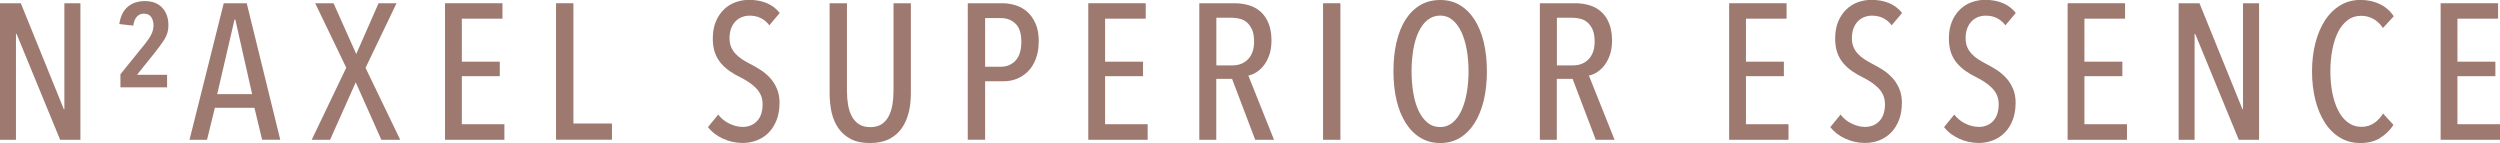 <?xml version="1.0" encoding="UTF-8"?><svg xmlns="http://www.w3.org/2000/svg" viewBox="0 0 324.25 18.55"><defs><style>.d{fill:#9d7970;}</style></defs><g id="a"/><g id="b"><g id="c"><g><path class="d" d="M7.8,18.13L2.15,4.4h-.08v13.73H0V.42H2.7l5.58,13.75h.07V.42h2.08V18.13h-2.63Z"/><path class="d" d="M21.85,3.25c0,.7-.18,1.32-.52,1.86-.35,.54-.76,1.1-1.23,1.69l-2.33,2.9h3.9v1.63h-6.05v-1.7l3.25-4.02c.33-.42,.59-.81,.77-1.18s.27-.74,.27-1.13c0-.43-.1-.8-.3-1.09-.2-.29-.52-.44-.95-.44-.37,0-.67,.13-.91,.39-.24,.26-.4,.65-.46,1.16l-1.82-.2c.15-1,.52-1.75,1.1-2.24,.58-.49,1.32-.74,2.2-.74,.98,0,1.74,.29,2.27,.86,.53,.57,.8,1.32,.8,2.24Z"/><path class="d" d="M34,18.13l-1-4.15h-5.13l-1.02,4.15h-2.27L29.02,.42h2.98l4.35,17.7h-2.35Zm-3.48-15.6h-.1l-2.25,9.68h4.53l-2.18-9.68Z"/><path class="d" d="M46.2,7.02L49.1,.42h2.33l-4.02,8.38,4.5,9.33h-2.45l-3.32-7.45-3.33,7.45h-2.38l4.48-9.35L40.88,.42h2.38l2.95,6.6Z"/><path class="d" d="M57.72,18.13V.42h7.45V2.42h-5.27v5.58h4.92v1.88h-4.92v6.23h5.52v2.02h-7.7Z"/><path class="d" d="M72.12,18.13V.42h2.25v15.6h5v2.1h-7.25Z"/><path class="d" d="M101.1,13.42c0,.8-.13,1.52-.38,2.16-.25,.64-.59,1.18-1.01,1.61s-.93,.77-1.51,1c-.58,.23-1.21,.35-1.88,.35-.9,0-1.75-.19-2.56-.56s-1.45-.87-1.94-1.49l1.33-1.63c.38,.5,.86,.89,1.44,1.17,.58,.28,1.15,.43,1.74,.43,.75,0,1.37-.25,1.85-.75s.73-1.23,.73-2.18c0-.45-.08-.85-.23-1.19-.15-.34-.36-.65-.63-.92s-.57-.52-.91-.75-.71-.44-1.11-.64c-.48-.23-.94-.5-1.36-.79-.43-.29-.8-.63-1.14-1.01-.33-.38-.6-.84-.79-1.36-.19-.53-.29-1.15-.29-1.86,0-.85,.13-1.59,.4-2.23,.27-.63,.62-1.16,1.06-1.57,.44-.42,.95-.73,1.51-.93,.57-.2,1.14-.3,1.73-.3,.85,0,1.61,.14,2.29,.42,.67,.28,1.24,.71,1.69,1.28l-1.35,1.6c-.63-.83-1.48-1.25-2.55-1.25-.32,0-.63,.05-.94,.16-.31,.11-.59,.28-.84,.52-.25,.24-.45,.55-.6,.91-.15,.37-.23,.81-.23,1.33,0,.45,.07,.84,.21,1.16,.14,.32,.33,.62,.58,.88,.24,.26,.52,.49,.84,.7,.32,.21,.66,.4,1.02,.59,.47,.23,.92,.5,1.38,.79,.45,.29,.86,.64,1.23,1.04,.37,.4,.66,.87,.89,1.41,.23,.54,.34,1.17,.34,1.89Z"/><path class="d" d="M117.85,14.58c-.18,.78-.48,1.47-.9,2.06s-.96,1.06-1.64,1.4c-.68,.34-1.5,.51-2.49,.51s-1.8-.17-2.46-.51c-.66-.34-1.2-.81-1.61-1.4-.42-.59-.71-1.28-.89-2.06-.17-.78-.26-1.63-.26-2.53V.42h2.25V11.83c0,.6,.05,1.18,.14,1.74,.09,.56,.25,1.05,.48,1.49,.23,.43,.53,.78,.92,1.04,.39,.26,.89,.39,1.49,.39s1.09-.13,1.48-.39c.38-.26,.69-.6,.91-1.04,.23-.43,.38-.93,.48-1.49,.09-.56,.14-1.14,.14-1.74V.42h2.25V12.05c0,.9-.09,1.74-.27,2.53Z"/><path class="d" d="M134.72,5.4c0,.85-.13,1.6-.38,2.25s-.59,1.19-1.01,1.61c-.43,.42-.91,.75-1.45,.96-.54,.22-1.11,.32-1.71,.32h-2.4v7.58h-2.25V.42h4.49c.53,0,1.08,.08,1.64,.24,.56,.16,1.06,.43,1.52,.81,.45,.38,.82,.9,1.12,1.54,.29,.64,.44,1.44,.44,2.39Zm-2.25,.02c0-1.07-.25-1.85-.75-2.34-.5-.49-1.14-.74-1.94-.74h-2.01v6.32h2.01c.8,0,1.44-.27,1.94-.81,.5-.54,.75-1.35,.75-2.44Z"/><path class="d" d="M141.15,18.13V.42h7.45V2.42h-5.27v5.58h4.92v1.88h-4.92v6.23h5.52v2.02h-7.7Z"/><path class="d" d="M162.8,18.13l-3-7.9h-2.05v7.9h-2.2V.42h4.59c.65,0,1.27,.09,1.84,.26,.58,.17,1.08,.45,1.52,.84,.43,.38,.78,.88,1.03,1.5,.25,.62,.38,1.36,.38,2.23,0,.72-.09,1.34-.28,1.88-.19,.53-.43,.99-.72,1.36s-.62,.67-.97,.89c-.35,.22-.7,.36-1.03,.42l3.33,8.33h-2.42Zm-.15-12.79c0-.6-.08-1.1-.25-1.48s-.38-.69-.65-.93-.57-.4-.92-.49c-.35-.09-.7-.14-1.05-.14h-2.02v6.18h2.08c.85,0,1.53-.27,2.05-.82,.52-.54,.77-1.32,.77-2.32Z"/><path class="d" d="M171.6,18.13V.42h2.25V18.13h-2.25Z"/><path class="d" d="M192.85,9.25c0,1.38-.14,2.65-.41,3.79-.28,1.14-.68,2.12-1.2,2.94-.52,.82-1.16,1.45-1.9,1.9-.74,.45-1.59,.67-2.54,.67s-1.8-.22-2.55-.67-1.39-1.08-1.91-1.9c-.52-.82-.93-1.8-1.2-2.94s-.41-2.4-.41-3.79,.13-2.65,.4-3.79c.27-1.14,.66-2.12,1.17-2.92,.52-.81,1.15-1.43,1.91-1.88,.76-.44,1.62-.66,2.59-.66s1.8,.22,2.54,.66c.74,.44,1.38,1.07,1.9,1.88,.52,.81,.92,1.78,1.2,2.92,.27,1.14,.41,2.4,.41,3.79Zm-2.38,0c0-1-.08-1.94-.24-2.83-.16-.88-.39-1.65-.7-2.3s-.69-1.16-1.15-1.54-.99-.56-1.59-.56-1.16,.19-1.63,.56c-.47,.38-.85,.89-1.16,1.54-.31,.65-.54,1.42-.69,2.3-.15,.88-.23,1.83-.23,2.83s.08,1.94,.23,2.83,.38,1.65,.69,2.3c.31,.65,.7,1.16,1.16,1.54,.47,.38,1.01,.56,1.63,.56s1.13-.19,1.59-.56,.84-.89,1.15-1.54,.54-1.42,.7-2.3c.16-.88,.24-1.83,.24-2.83Z"/><path class="d" d="M206.97,18.13l-3-7.9h-2.05v7.9h-2.2V.42h4.59c.65,0,1.27,.09,1.84,.26,.58,.17,1.08,.45,1.52,.84,.43,.38,.78,.88,1.03,1.5,.25,.62,.38,1.36,.38,2.23,0,.72-.09,1.34-.28,1.88-.19,.53-.43,.99-.72,1.36s-.62,.67-.97,.89c-.35,.22-.7,.36-1.03,.42l3.33,8.33h-2.42Zm-.15-12.79c0-.6-.08-1.1-.25-1.48s-.38-.69-.65-.93-.57-.4-.92-.49c-.35-.09-.7-.14-1.05-.14h-2.02v6.18h2.08c.85,0,1.53-.27,2.05-.82,.52-.54,.77-1.32,.77-2.32Z"/><path class="d" d="M224.27,18.13V.42h7.45V2.42h-5.27v5.58h4.92v1.88h-4.92v6.23h5.52v2.02h-7.7Z"/><path class="d" d="M246.67,13.42c0,.8-.13,1.52-.38,2.16-.25,.64-.59,1.18-1.01,1.61s-.93,.77-1.51,1c-.58,.23-1.21,.35-1.88,.35-.9,0-1.75-.19-2.56-.56s-1.45-.87-1.94-1.49l1.33-1.63c.38,.5,.86,.89,1.44,1.17,.58,.28,1.15,.43,1.74,.43,.75,0,1.37-.25,1.85-.75s.73-1.23,.73-2.18c0-.45-.08-.85-.23-1.19-.15-.34-.36-.65-.63-.92s-.57-.52-.91-.75-.71-.44-1.11-.64c-.48-.23-.94-.5-1.36-.79-.43-.29-.8-.63-1.14-1.01-.33-.38-.6-.84-.79-1.36-.19-.53-.29-1.15-.29-1.86,0-.85,.13-1.59,.4-2.23,.27-.63,.62-1.16,1.06-1.57,.44-.42,.95-.73,1.51-.93,.57-.2,1.14-.3,1.73-.3,.85,0,1.61,.14,2.29,.42,.67,.28,1.24,.71,1.69,1.28l-1.35,1.6c-.63-.83-1.48-1.25-2.55-1.25-.32,0-.63,.05-.94,.16-.31,.11-.59,.28-.84,.52-.25,.24-.45,.55-.6,.91-.15,.37-.23,.81-.23,1.33,0,.45,.07,.84,.21,1.16,.14,.32,.33,.62,.58,.88,.24,.26,.52,.49,.84,.7,.32,.21,.66,.4,1.02,.59,.47,.23,.92,.5,1.38,.79,.45,.29,.86,.64,1.23,1.04,.37,.4,.66,.87,.89,1.41,.23,.54,.34,1.17,.34,1.89Z"/><path class="d" d="M261.42,13.42c0,.8-.13,1.52-.38,2.16-.25,.64-.59,1.18-1.01,1.61s-.93,.77-1.51,1c-.58,.23-1.21,.35-1.88,.35-.9,0-1.75-.19-2.56-.56s-1.45-.87-1.94-1.49l1.33-1.63c.38,.5,.86,.89,1.44,1.17,.58,.28,1.15,.43,1.74,.43,.75,0,1.37-.25,1.85-.75s.73-1.23,.73-2.18c0-.45-.08-.85-.23-1.19-.15-.34-.36-.65-.63-.92s-.57-.52-.91-.75-.71-.44-1.11-.64c-.48-.23-.94-.5-1.36-.79-.43-.29-.8-.63-1.14-1.01-.33-.38-.6-.84-.79-1.36-.19-.53-.29-1.15-.29-1.86,0-.85,.13-1.59,.4-2.23,.27-.63,.62-1.16,1.06-1.57,.44-.42,.95-.73,1.51-.93,.57-.2,1.14-.3,1.73-.3,.85,0,1.61,.14,2.29,.42,.67,.28,1.24,.71,1.69,1.28l-1.35,1.6c-.63-.83-1.48-1.25-2.55-1.25-.32,0-.63,.05-.94,.16-.31,.11-.59,.28-.84,.52-.25,.24-.45,.55-.6,.91-.15,.37-.23,.81-.23,1.33,0,.45,.07,.84,.21,1.16,.14,.32,.33,.62,.58,.88,.24,.26,.52,.49,.84,.7,.32,.21,.66,.4,1.02,.59,.47,.23,.92,.5,1.38,.79,.45,.29,.86,.64,1.23,1.04,.37,.4,.66,.87,.89,1.41,.23,.54,.34,1.17,.34,1.89Z"/><path class="d" d="M268.17,18.13V.42h7.45V2.42h-5.27v5.58h4.92v1.88h-4.92v6.23h5.52v2.02h-7.7Z"/><path class="d" d="M290.37,18.13l-5.65-13.73h-.08v13.73h-2.07V.42h2.7l5.58,13.75h.07V.42h2.08V18.13h-2.63Z"/><path class="d" d="M308.7,17.91c-.7,.42-1.55,.64-2.55,.64s-1.87-.23-2.65-.7-1.44-1.12-1.97-1.95c-.53-.83-.94-1.81-1.23-2.94-.28-1.13-.43-2.35-.43-3.69s.15-2.57,.44-3.7,.71-2.11,1.25-2.94c.54-.83,1.2-1.47,1.98-1.94s1.65-.7,2.61-.7c.9,0,1.72,.17,2.47,.52s1.37,.88,1.85,1.6l-1.4,1.52c-.37-.53-.79-.93-1.27-1.19-.48-.26-1-.39-1.55-.39-.68,0-1.27,.19-1.77,.57-.5,.38-.91,.9-1.24,1.55-.33,.65-.57,1.41-.74,2.29s-.25,1.8-.25,2.79,.08,1.91,.25,2.77c.17,.87,.42,1.63,.75,2.29,.33,.66,.75,1.18,1.26,1.56,.51,.38,1.1,.58,1.79,.58,.62,0,1.16-.17,1.64-.5,.48-.33,.85-.74,1.14-1.23l1.35,1.48c-.45,.7-1.02,1.26-1.73,1.69Z"/><path class="d" d="M316.55,18.13V.42h7.45V2.42h-5.27v5.58h4.92v1.88h-4.92v6.23h5.52v2.02h-7.7Z"/></g></g></g></svg>